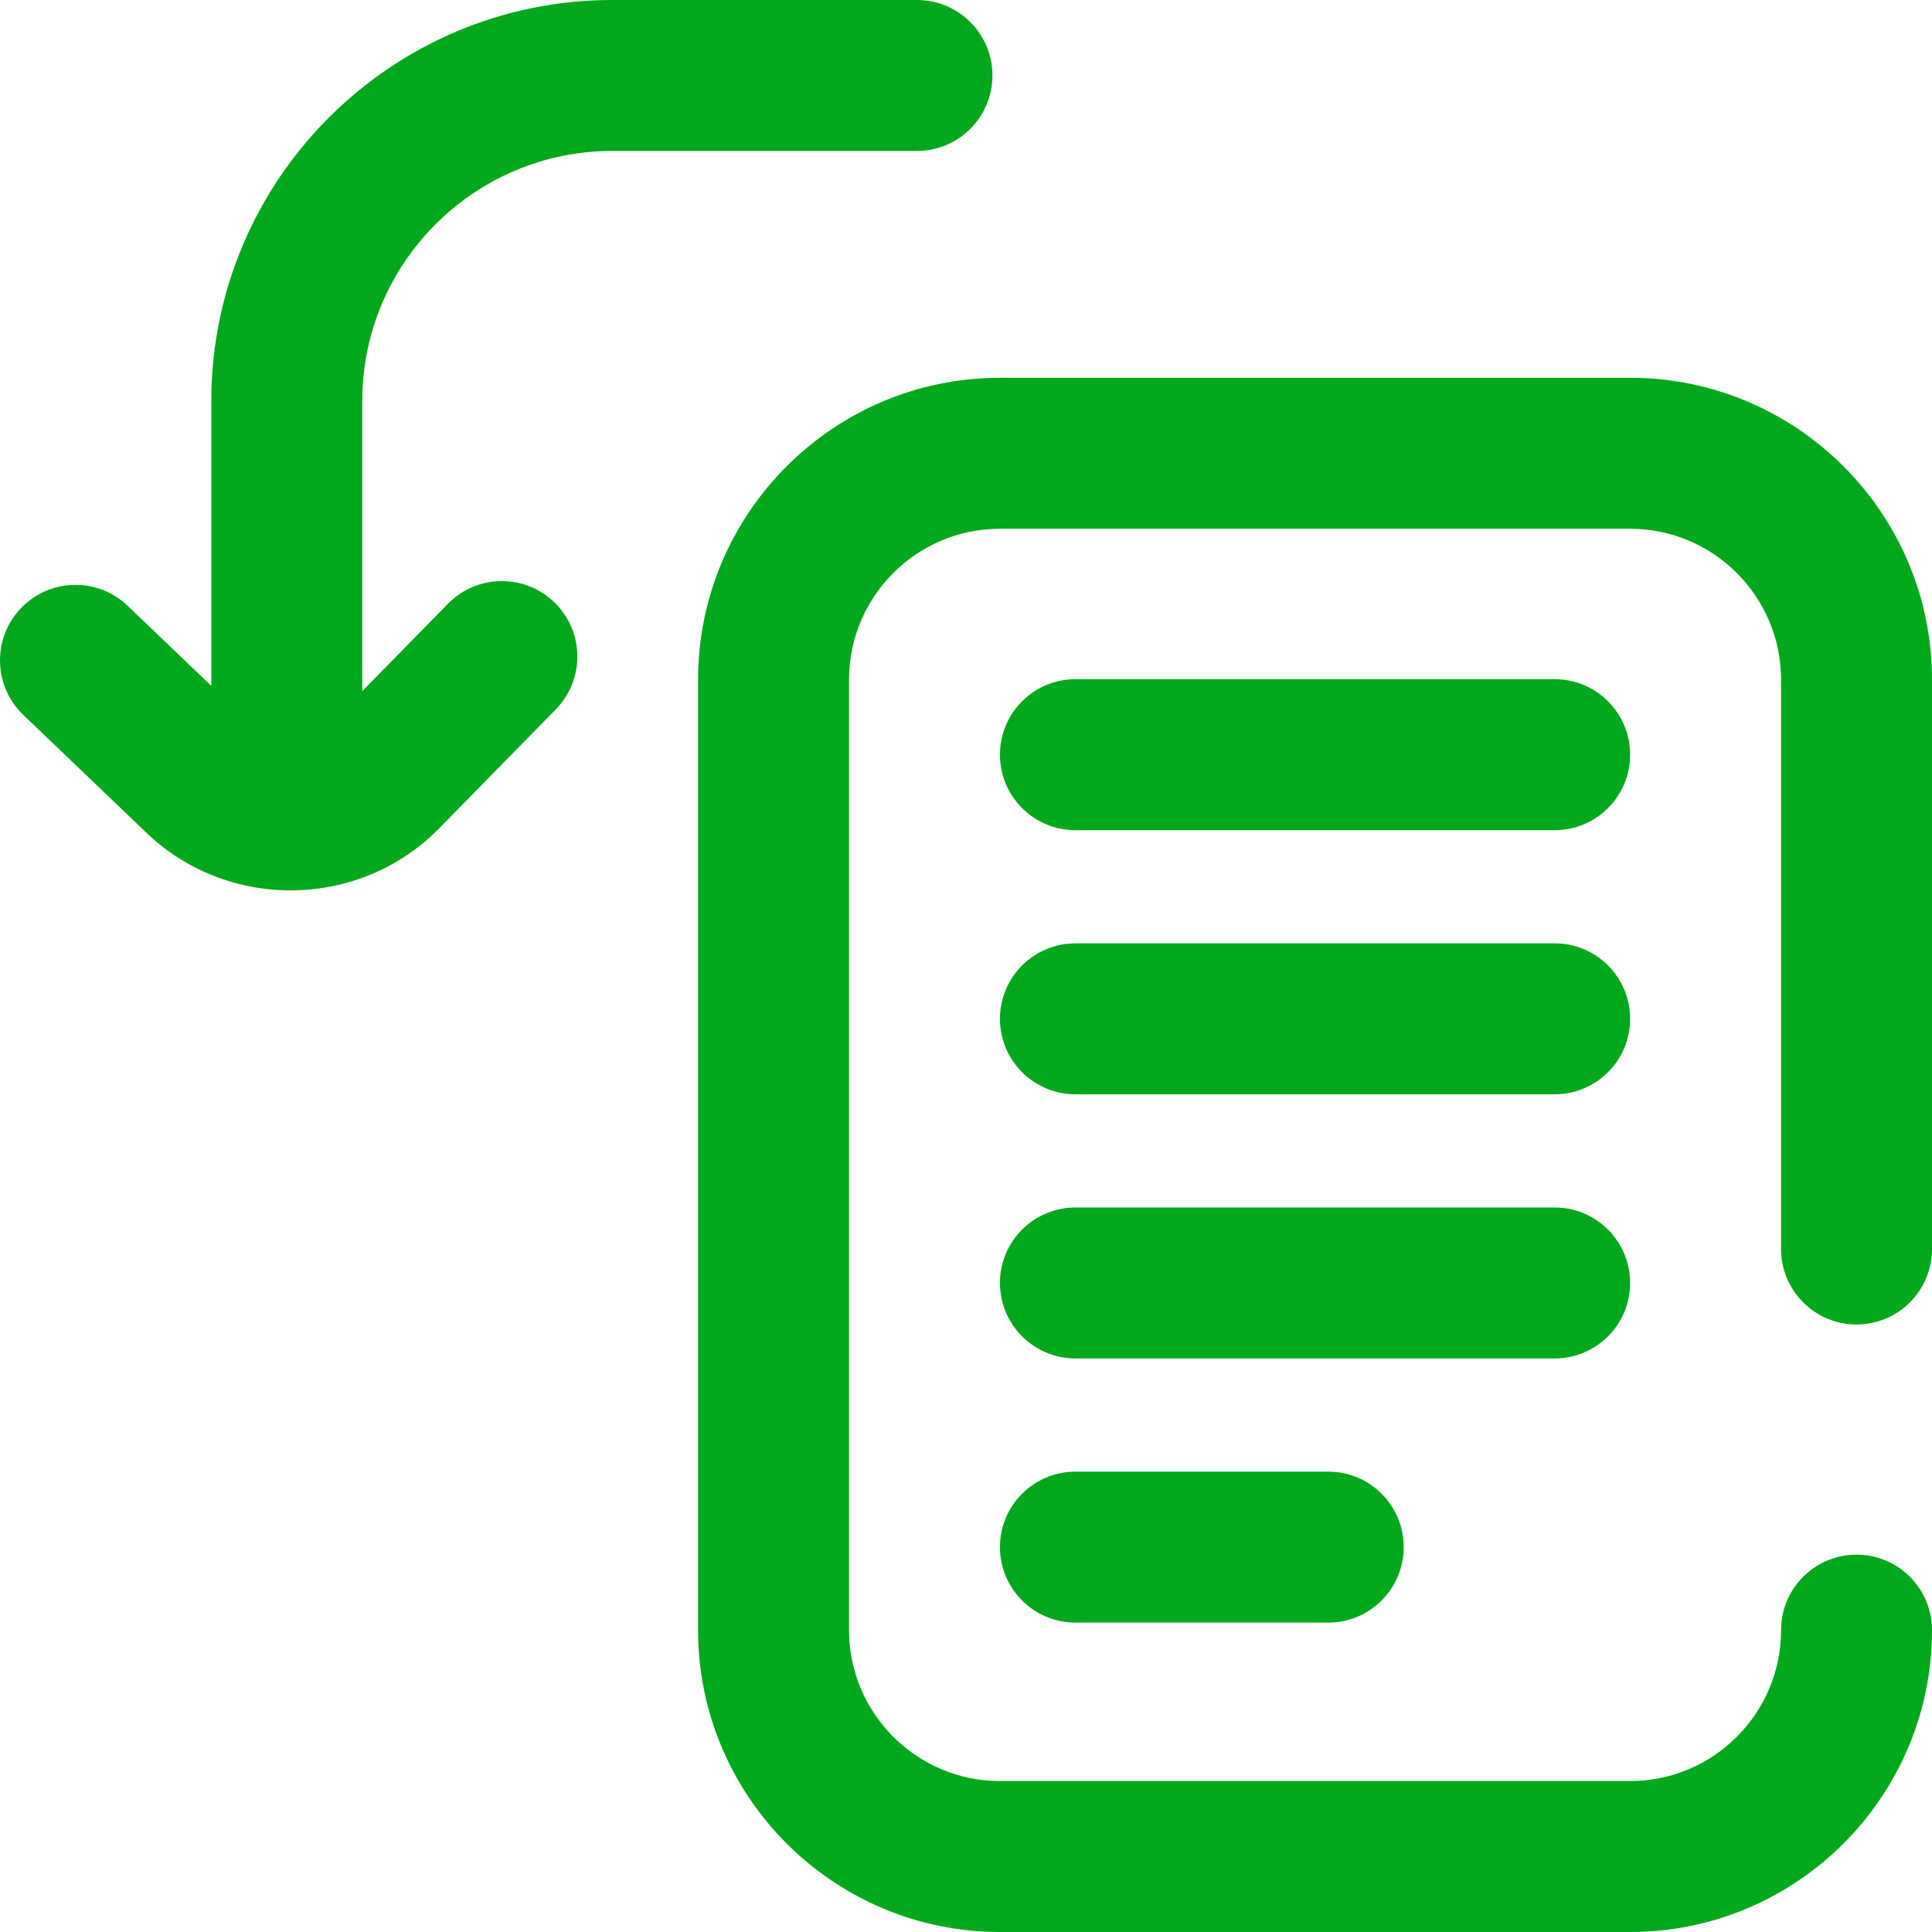 <svg width="40" height="40" viewBox="0 0 40 40" fill="none" xmlns="http://www.w3.org/2000/svg">
<path d="M33.75 15.625C33.75 16.488 33.05 17.188 32.188 17.188H22.266C21.403 17.188 20.703 16.488 20.703 15.625C20.703 14.762 21.403 14.062 22.266 14.062H32.188C33.05 14.062 33.75 14.762 33.75 15.625ZM32.188 19.531H22.266C21.403 19.531 20.703 20.231 20.703 21.094C20.703 21.957 21.403 22.656 22.266 22.656H32.188C33.05 22.656 33.75 21.957 33.75 21.094C33.75 20.231 33.05 19.531 32.188 19.531ZM33.75 26.562C33.75 25.7 33.05 25 32.188 25H22.266C21.403 25 20.703 25.7 20.703 26.562C20.703 27.425 21.403 28.125 22.266 28.125H32.188C33.05 28.125 33.75 27.425 33.75 26.562ZM22.266 30.469C21.403 30.469 20.703 31.168 20.703 32.031C20.703 32.894 21.403 33.594 22.266 33.594H27.5C28.363 33.594 29.062 32.894 29.062 32.031C29.062 31.168 28.363 30.469 27.5 30.469H22.266ZM38.438 27.422C39.3 27.422 40 26.722 40 25.859V14.072C40 10.626 37.196 7.822 33.75 7.822H20.703C17.257 7.822 14.453 10.626 14.453 14.072V33.75C14.453 37.196 17.257 40 20.703 40H33.75C37.196 40 40 37.196 40 33.75C40 32.887 39.3 32.188 38.438 32.188C37.575 32.188 36.875 32.887 36.875 33.75C36.875 35.473 35.473 36.875 33.75 36.875H20.703C18.98 36.875 17.578 35.473 17.578 33.75V14.072C17.578 12.349 18.98 10.947 20.703 10.947H33.75C35.473 10.947 36.875 12.349 36.875 14.072V25.859C36.875 26.722 37.575 27.422 38.438 27.422ZM12.676 3.125H18.984C19.847 3.125 20.547 2.426 20.547 1.562C20.547 0.699 19.847 0 18.984 0H12.676C8.099 0 4.375 3.724 4.375 8.301V14.201L2.643 12.543C2.019 11.946 1.03 11.968 0.434 12.592C-0.163 13.215 -0.141 14.204 0.482 14.801L2.993 17.204C3.828 18.024 4.922 18.434 6.016 18.434C7.114 18.434 8.212 18.021 9.048 17.194C9.053 17.188 9.059 17.183 9.065 17.177L11.506 14.688C12.11 14.072 12.101 13.082 11.485 12.478C10.868 11.874 9.879 11.883 9.275 12.5L7.5 14.31V8.301C7.5 5.447 9.822 3.125 12.676 3.125Z" fill="#00A81C"/>
</svg>
